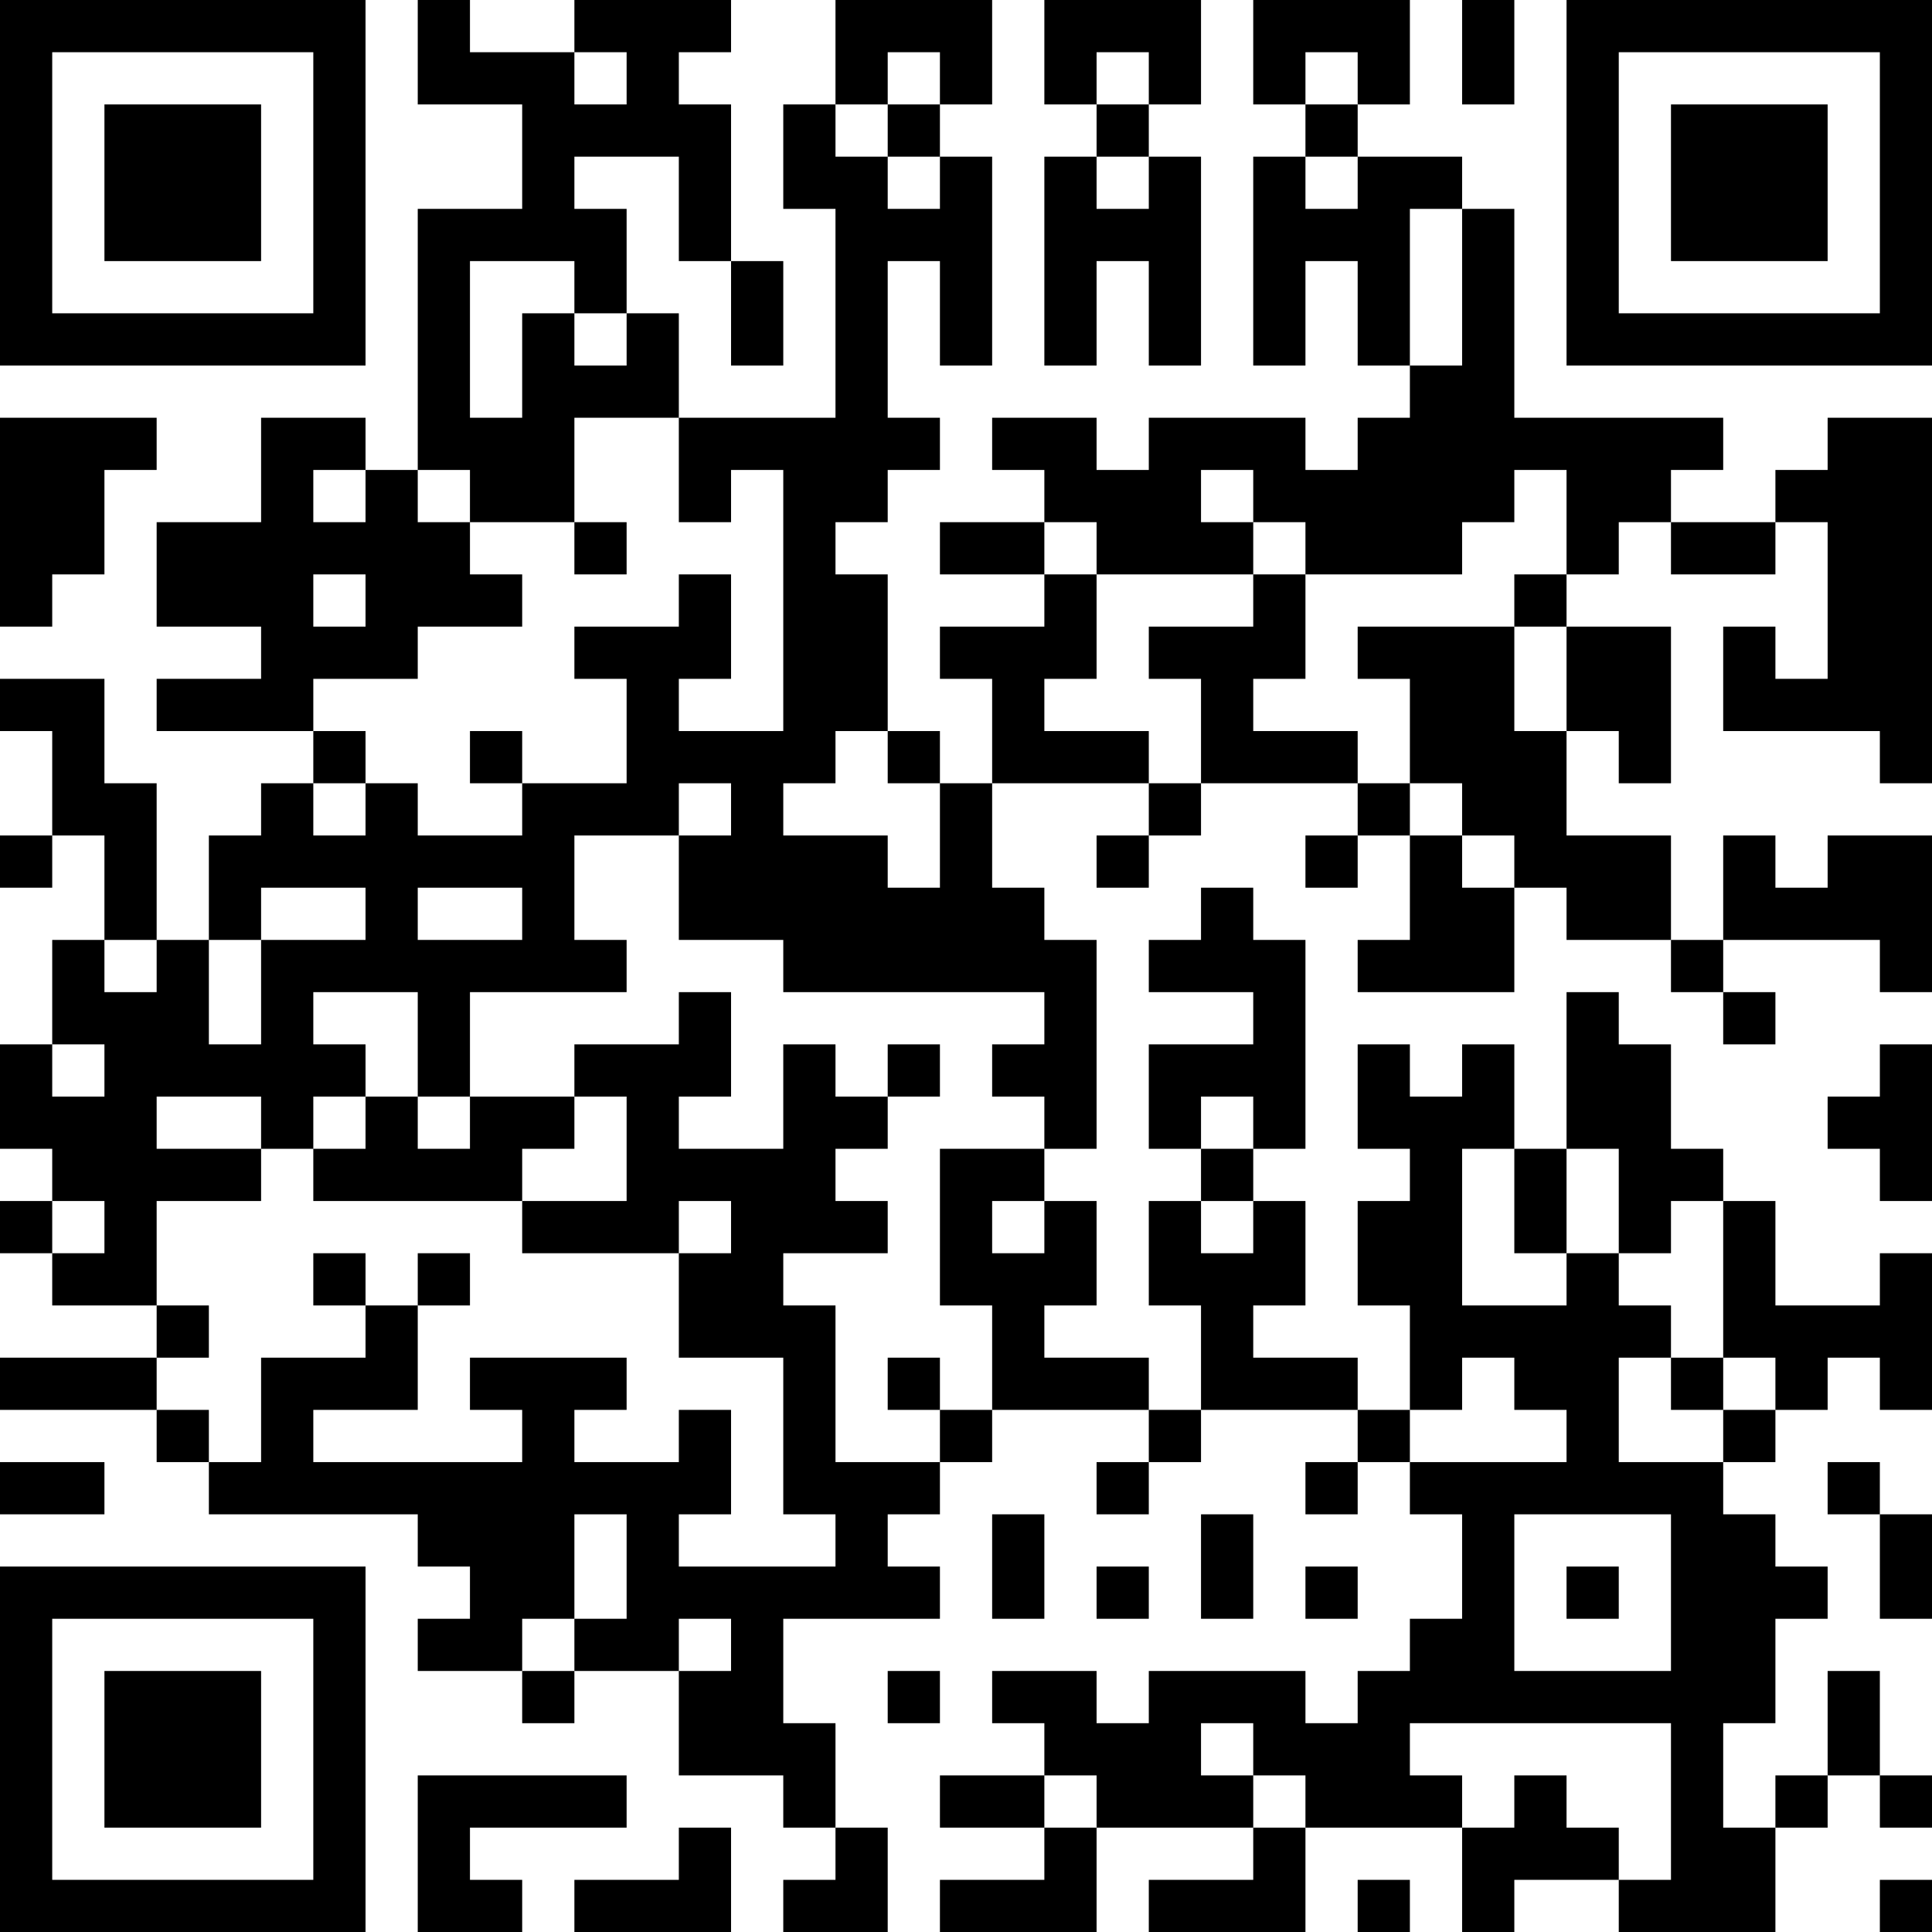 <?xml version="1.0" encoding="UTF-8"?>
<svg xmlns="http://www.w3.org/2000/svg" version="1.1" width="250" height="250" viewBox="0 0 250 250"><rect x="0" y="0" width="250" height="250" fill="#ffffff"/><g transform="scale(6.757)"><g transform="translate(0,0)"><path fill-rule="evenodd" d="M8 0L8 2L10 2L10 4L8 4L8 9L7 9L7 8L5 8L5 10L3 10L3 12L5 12L5 13L3 13L3 14L6 14L6 15L5 15L5 16L4 16L4 18L3 18L3 15L2 15L2 13L0 13L0 14L1 14L1 16L0 16L0 17L1 17L1 16L2 16L2 18L1 18L1 20L0 20L0 22L1 22L1 23L0 23L0 24L1 24L1 25L3 25L3 26L0 26L0 27L3 27L3 28L4 28L4 29L8 29L8 30L9 30L9 31L8 31L8 32L10 32L10 33L11 33L11 32L13 32L13 34L15 34L15 35L16 35L16 36L15 36L15 37L17 37L17 35L16 35L16 33L15 33L15 31L18 31L18 30L17 30L17 29L18 29L18 28L19 28L19 27L22 27L22 28L21 28L21 29L22 29L22 28L23 28L23 27L26 27L26 28L25 28L25 29L26 29L26 28L27 28L27 29L28 29L28 31L27 31L27 32L26 32L26 33L25 33L25 32L22 32L22 33L21 33L21 32L19 32L19 33L20 33L20 34L18 34L18 35L20 35L20 36L18 36L18 37L21 37L21 35L24 35L24 36L22 36L22 37L25 37L25 35L28 35L28 37L29 37L29 36L31 36L31 37L34 37L34 35L35 35L35 34L36 34L36 35L37 35L37 34L36 34L36 32L35 32L35 34L34 34L34 35L33 35L33 33L34 33L34 31L35 31L35 30L34 30L34 29L33 29L33 28L34 28L34 27L35 27L35 26L36 26L36 27L37 27L37 24L36 24L36 25L34 25L34 23L33 23L33 22L32 22L32 20L31 20L31 19L30 19L30 22L29 22L29 20L28 20L28 21L27 21L27 20L26 20L26 22L27 22L27 23L26 23L26 25L27 25L27 27L26 27L26 26L24 26L24 25L25 25L25 23L24 23L24 22L25 22L25 18L24 18L24 17L23 17L23 18L22 18L22 19L24 19L24 20L22 20L22 22L23 22L23 23L22 23L22 25L23 25L23 27L22 27L22 26L20 26L20 25L21 25L21 23L20 23L20 22L21 22L21 18L20 18L20 17L19 17L19 15L22 15L22 16L21 16L21 17L22 17L22 16L23 16L23 15L26 15L26 16L25 16L25 17L26 17L26 16L27 16L27 18L26 18L26 19L29 19L29 17L30 17L30 18L32 18L32 19L33 19L33 20L34 20L34 19L33 19L33 18L36 18L36 19L37 19L37 16L35 16L35 17L34 17L34 16L33 16L33 18L32 18L32 16L30 16L30 14L31 14L31 15L32 15L32 12L30 12L30 11L31 11L31 10L32 10L32 11L34 11L34 10L35 10L35 13L34 13L34 12L33 12L33 14L36 14L36 15L37 15L37 8L35 8L35 9L34 9L34 10L32 10L32 9L33 9L33 8L29 8L29 4L28 4L28 3L26 3L26 2L27 2L27 0L24 0L24 2L25 2L25 3L24 3L24 7L25 7L25 5L26 5L26 7L27 7L27 8L26 8L26 9L25 9L25 8L22 8L22 9L21 9L21 8L19 8L19 9L20 9L20 10L18 10L18 11L20 11L20 12L18 12L18 13L19 13L19 15L18 15L18 14L17 14L17 11L16 11L16 10L17 10L17 9L18 9L18 8L17 8L17 5L18 5L18 7L19 7L19 3L18 3L18 2L19 2L19 0L16 0L16 2L15 2L15 4L16 4L16 8L13 8L13 6L12 6L12 4L11 4L11 3L13 3L13 5L14 5L14 7L15 7L15 5L14 5L14 2L13 2L13 1L14 1L14 0L11 0L11 1L9 1L9 0ZM20 0L20 2L21 2L21 3L20 3L20 7L21 7L21 5L22 5L22 7L23 7L23 3L22 3L22 2L23 2L23 0ZM28 0L28 2L29 2L29 0ZM11 1L11 2L12 2L12 1ZM17 1L17 2L16 2L16 3L17 3L17 4L18 4L18 3L17 3L17 2L18 2L18 1ZM21 1L21 2L22 2L22 1ZM25 1L25 2L26 2L26 1ZM21 3L21 4L22 4L22 3ZM25 3L25 4L26 4L26 3ZM27 4L27 7L28 7L28 4ZM9 5L9 8L10 8L10 6L11 6L11 7L12 7L12 6L11 6L11 5ZM0 8L0 12L1 12L1 11L2 11L2 9L3 9L3 8ZM11 8L11 10L9 10L9 9L8 9L8 10L9 10L9 11L10 11L10 12L8 12L8 13L6 13L6 14L7 14L7 15L6 15L6 16L7 16L7 15L8 15L8 16L10 16L10 15L12 15L12 13L11 13L11 12L13 12L13 11L14 11L14 13L13 13L13 14L15 14L15 9L14 9L14 10L13 10L13 8ZM6 9L6 10L7 10L7 9ZM23 9L23 10L24 10L24 11L21 11L21 10L20 10L20 11L21 11L21 13L20 13L20 14L22 14L22 15L23 15L23 13L22 13L22 12L24 12L24 11L25 11L25 13L24 13L24 14L26 14L26 15L27 15L27 16L28 16L28 17L29 17L29 16L28 16L28 15L27 15L27 13L26 13L26 12L29 12L29 14L30 14L30 12L29 12L29 11L30 11L30 9L29 9L29 10L28 10L28 11L25 11L25 10L24 10L24 9ZM11 10L11 11L12 11L12 10ZM6 11L6 12L7 12L7 11ZM9 14L9 15L10 15L10 14ZM16 14L16 15L15 15L15 16L17 16L17 17L18 17L18 15L17 15L17 14ZM13 15L13 16L11 16L11 18L12 18L12 19L9 19L9 21L8 21L8 19L6 19L6 20L7 20L7 21L6 21L6 22L5 22L5 21L3 21L3 22L5 22L5 23L3 23L3 25L4 25L4 26L3 26L3 27L4 27L4 28L5 28L5 26L7 26L7 25L8 25L8 27L6 27L6 28L10 28L10 27L9 27L9 26L12 26L12 27L11 27L11 28L13 28L13 27L14 27L14 29L13 29L13 30L16 30L16 29L15 29L15 26L13 26L13 24L14 24L14 23L13 23L13 24L10 24L10 23L12 23L12 21L11 21L11 20L13 20L13 19L14 19L14 21L13 21L13 22L15 22L15 20L16 20L16 21L17 21L17 22L16 22L16 23L17 23L17 24L15 24L15 25L16 25L16 28L18 28L18 27L19 27L19 25L18 25L18 22L20 22L20 21L19 21L19 20L20 20L20 19L15 19L15 18L13 18L13 16L14 16L14 15ZM5 17L5 18L4 18L4 20L5 20L5 18L7 18L7 17ZM8 17L8 18L10 18L10 17ZM2 18L2 19L3 19L3 18ZM1 20L1 21L2 21L2 20ZM17 20L17 21L18 21L18 20ZM36 20L36 21L35 21L35 22L36 22L36 23L37 23L37 20ZM7 21L7 22L6 22L6 23L10 23L10 22L11 22L11 21L9 21L9 22L8 22L8 21ZM23 21L23 22L24 22L24 21ZM28 22L28 25L30 25L30 24L31 24L31 25L32 25L32 26L31 26L31 28L33 28L33 27L34 27L34 26L33 26L33 23L32 23L32 24L31 24L31 22L30 22L30 24L29 24L29 22ZM1 23L1 24L2 24L2 23ZM19 23L19 24L20 24L20 23ZM23 23L23 24L24 24L24 23ZM6 24L6 25L7 25L7 24ZM8 24L8 25L9 25L9 24ZM17 26L17 27L18 27L18 26ZM28 26L28 27L27 27L27 28L30 28L30 27L29 27L29 26ZM32 26L32 27L33 27L33 26ZM0 28L0 29L2 29L2 28ZM35 28L35 29L36 29L36 31L37 31L37 29L36 29L36 28ZM11 29L11 31L10 31L10 32L11 32L11 31L12 31L12 29ZM19 29L19 31L20 31L20 29ZM23 29L23 31L24 31L24 29ZM29 29L29 32L32 32L32 29ZM21 30L21 31L22 31L22 30ZM25 30L25 31L26 31L26 30ZM30 30L30 31L31 31L31 30ZM13 31L13 32L14 32L14 31ZM17 32L17 33L18 33L18 32ZM23 33L23 34L24 34L24 35L25 35L25 34L24 34L24 33ZM27 33L27 34L28 34L28 35L29 35L29 34L30 34L30 35L31 35L31 36L32 36L32 33ZM8 34L8 37L10 37L10 36L9 36L9 35L12 35L12 34ZM20 34L20 35L21 35L21 34ZM13 35L13 36L11 36L11 37L14 37L14 35ZM26 36L26 37L27 37L27 36ZM36 36L36 37L37 37L37 36ZM0 0L0 7L7 7L7 0ZM1 1L1 6L6 6L6 1ZM2 2L2 5L5 5L5 2ZM30 0L30 7L37 7L37 0ZM31 1L31 6L36 6L36 1ZM32 2L32 5L35 5L35 2ZM0 30L0 37L7 37L7 30ZM1 31L1 36L6 36L6 31ZM2 32L2 35L5 35L5 32Z" fill="#000000"/></g></g></svg>
